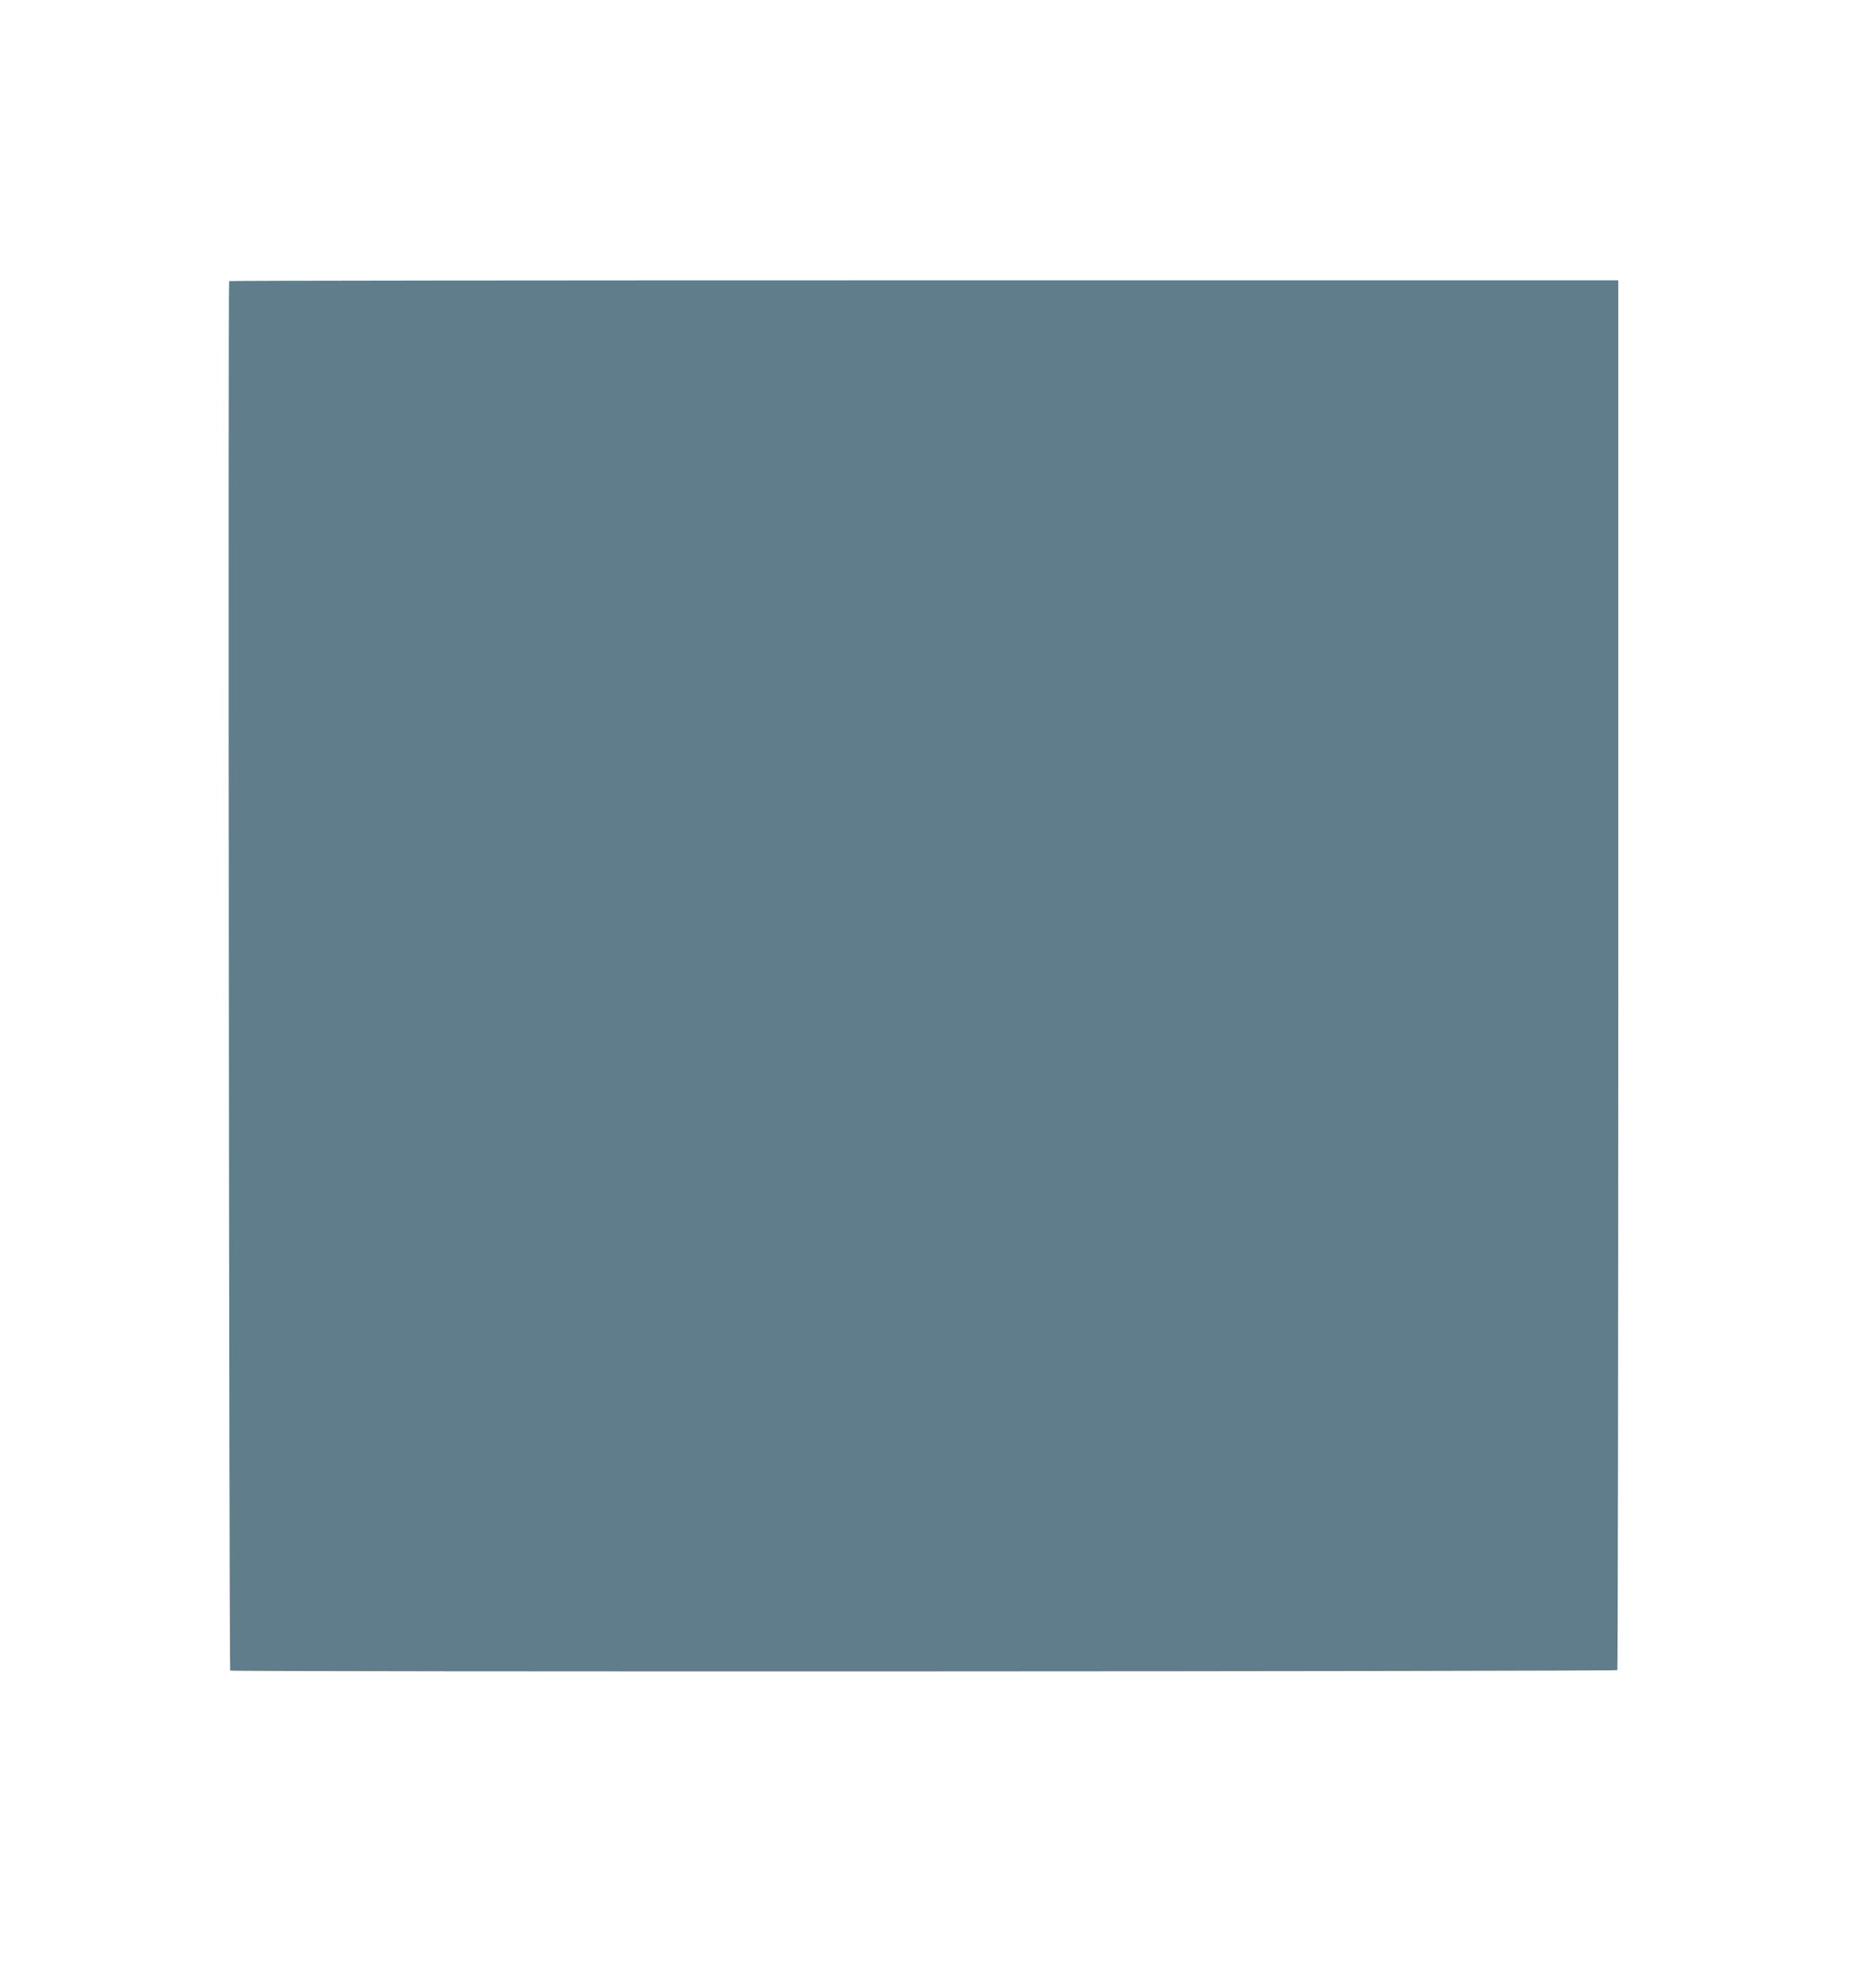 <?xml version="1.0" standalone="no"?>
<!DOCTYPE svg PUBLIC "-//W3C//DTD SVG 20010904//EN"
 "http://www.w3.org/TR/2001/REC-SVG-20010904/DTD/svg10.dtd">
<svg version="1.0" xmlns="http://www.w3.org/2000/svg"
 width="1195pt" height="1280pt" viewBox="0 0 1195 1280"
 preserveAspectRatio="xMidYMid meet">
<g transform="translate(0,1280) scale(0.1,-0.1)"
fill="#607d8b" stroke="none">
<path d="M1476 10990 c-7 -15 0 -8940 7 -8947 9 -9 8927 -6 8936 3 3 3 6 2018
6 4477 l0 4472 -4473 0 c-2461 0 -4475 -2 -4476 -5z"/>
</g>
</svg>
